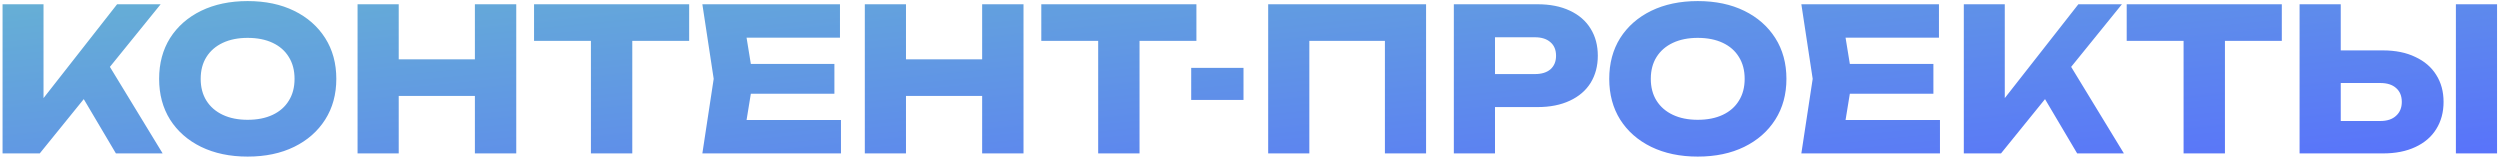 <?xml version="1.0" encoding="UTF-8"?> <svg xmlns="http://www.w3.org/2000/svg" width="440" height="28" viewBox="0 0 440 28" fill="none"><path d="M0.45 27V0.75H7.66V21.225L5.735 19.72L20.61 0.75H28.275L6.995 27H0.45ZM12.98 14.47L18.3 10.06L28.625 27H20.4L12.98 14.47ZM43.581 27.56C40.478 27.56 37.748 26.988 35.391 25.845C33.058 24.702 31.238 23.103 29.931 21.05C28.648 18.997 28.006 16.605 28.006 13.875C28.006 11.145 28.648 8.753 29.931 6.7C31.238 4.647 33.058 3.048 35.391 1.905C37.748 0.762 40.478 0.19 43.581 0.19C46.708 0.19 49.438 0.762 51.771 1.905C54.104 3.048 55.924 4.647 57.231 6.7C58.538 8.753 59.191 11.145 59.191 13.875C59.191 16.605 58.538 18.997 57.231 21.05C55.924 23.103 54.104 24.702 51.771 25.845C49.438 26.988 46.708 27.56 43.581 27.56ZM43.581 21.085C45.284 21.085 46.754 20.793 47.991 20.21C49.228 19.627 50.173 18.798 50.826 17.725C51.503 16.652 51.841 15.368 51.841 13.875C51.841 12.382 51.503 11.098 50.826 10.025C50.173 8.952 49.228 8.123 47.991 7.54C46.754 6.957 45.284 6.665 43.581 6.665C41.901 6.665 40.443 6.957 39.206 7.54C37.969 8.123 37.013 8.952 36.336 10.025C35.659 11.098 35.321 12.382 35.321 13.875C35.321 15.368 35.659 16.652 36.336 17.725C37.013 18.798 37.969 19.627 39.206 20.21C40.443 20.793 41.901 21.085 43.581 21.085ZM62.931 0.75H70.175V27H62.931V0.75ZM83.581 0.75H90.861V27H83.581V0.75ZM66.99 10.445H86.591V16.885H66.99V10.445ZM104.002 3.935H111.282V27H104.002V3.935ZM93.992 0.75H121.292V7.19H93.992V0.75ZM146.855 11.25V16.5H127.64V11.25H146.855ZM132.575 13.875L130.86 24.41L127.92 21.12H148.01V27H123.615L125.61 13.875L123.615 0.75H147.835V6.63H127.92L130.86 3.34L132.575 13.875ZM152.208 0.75H159.453V27H152.208V0.75ZM172.858 0.75H180.138V27H172.858V0.75ZM156.268 10.445H175.868V16.885H156.268V10.445ZM193.279 3.935H200.559V27H193.279V3.935ZM183.269 0.75H210.569V7.19H183.269V0.75ZM209.651 11.95H218.856V17.585H209.651V11.95ZM250.989 0.75V27H243.744V3.9L246.999 7.19H227.189L230.444 3.9V27H223.199V0.75H250.989ZM270.61 0.75C272.803 0.75 274.693 1.123 276.28 1.87C277.89 2.617 279.115 3.678 279.955 5.055C280.795 6.408 281.215 7.995 281.215 9.815C281.215 11.612 280.795 13.198 279.955 14.575C279.115 15.928 277.89 16.978 276.28 17.725C274.693 18.472 272.803 18.845 270.61 18.845H259.235V13.035H270.155C271.321 13.035 272.231 12.755 272.885 12.195C273.538 11.612 273.865 10.818 273.865 9.815C273.865 8.788 273.538 7.995 272.885 7.435C272.231 6.852 271.321 6.56 270.155 6.56H259.865L263.12 3.2V27H255.875V0.75H270.61ZM298.801 27.56C295.697 27.56 292.967 26.988 290.611 25.845C288.277 24.702 286.457 23.103 285.151 21.05C283.867 18.997 283.226 16.605 283.226 13.875C283.226 11.145 283.867 8.753 285.151 6.7C286.457 4.647 288.277 3.048 290.611 1.905C292.967 0.762 295.697 0.19 298.801 0.19C301.927 0.19 304.657 0.762 306.991 1.905C309.324 3.048 311.144 4.647 312.451 6.7C313.757 8.753 314.411 11.145 314.411 13.875C314.411 16.605 313.757 18.997 312.451 21.05C311.144 23.103 309.324 24.702 306.991 25.845C304.657 26.988 301.927 27.56 298.801 27.56ZM298.801 21.085C300.504 21.085 301.974 20.793 303.211 20.21C304.447 19.627 305.392 18.798 306.046 17.725C306.722 16.652 307.061 15.368 307.061 13.875C307.061 12.382 306.722 11.098 306.046 10.025C305.392 8.952 304.447 8.123 303.211 7.54C301.974 6.957 300.504 6.665 298.801 6.665C297.121 6.665 295.662 6.957 294.426 7.54C293.189 8.123 292.232 8.952 291.556 10.025C290.879 11.098 290.541 12.382 290.541 13.875C290.541 15.368 290.879 16.652 291.556 17.725C292.232 18.798 293.189 19.627 294.426 20.21C295.662 20.793 297.121 21.085 298.801 21.085ZM340.278 11.25V16.5H321.063V11.25H340.278ZM325.998 13.875L324.283 24.41L321.343 21.12H341.433V27H317.038L319.033 13.875L317.038 0.75H341.258V6.63H321.343L324.283 3.34L325.998 13.875ZM345.631 27V0.75H352.841V21.225L350.916 19.72L365.791 0.75H373.456L352.176 27H345.631ZM358.161 14.47L363.481 10.06L373.806 27H365.581L358.161 14.47ZM384.31 3.935H391.59V27H384.31V3.935ZM374.3 0.75H401.6V7.19H374.3V0.75ZM404.727 27V0.75H411.972V24.55L408.717 21.295H418.937C420.127 21.295 421.049 20.992 421.702 20.385C422.379 19.778 422.717 18.962 422.717 17.935C422.717 16.885 422.379 16.068 421.702 15.485C421.049 14.902 420.127 14.61 418.937 14.61H408.087V8.87H419.392C421.609 8.87 423.511 9.255 425.097 10.025C426.707 10.772 427.932 11.822 428.772 13.175C429.636 14.528 430.067 16.115 430.067 17.935C430.067 19.755 429.636 21.353 428.772 22.73C427.932 24.083 426.707 25.133 425.097 25.88C423.511 26.627 421.609 27 419.392 27H404.727ZM432.237 0.75H439.482V27H432.237V0.75Z" fill="url(#paint0_linear_2_6188)"></path><defs><linearGradient id="paint0_linear_2_6188" x1="-2" y1="-4.643" x2="6.349" y2="78.661" gradientUnits="userSpaceOnUse"><stop stop-color="#67B4D2"></stop><stop offset="1" stop-color="#576CFF"></stop></linearGradient></defs></svg> 
